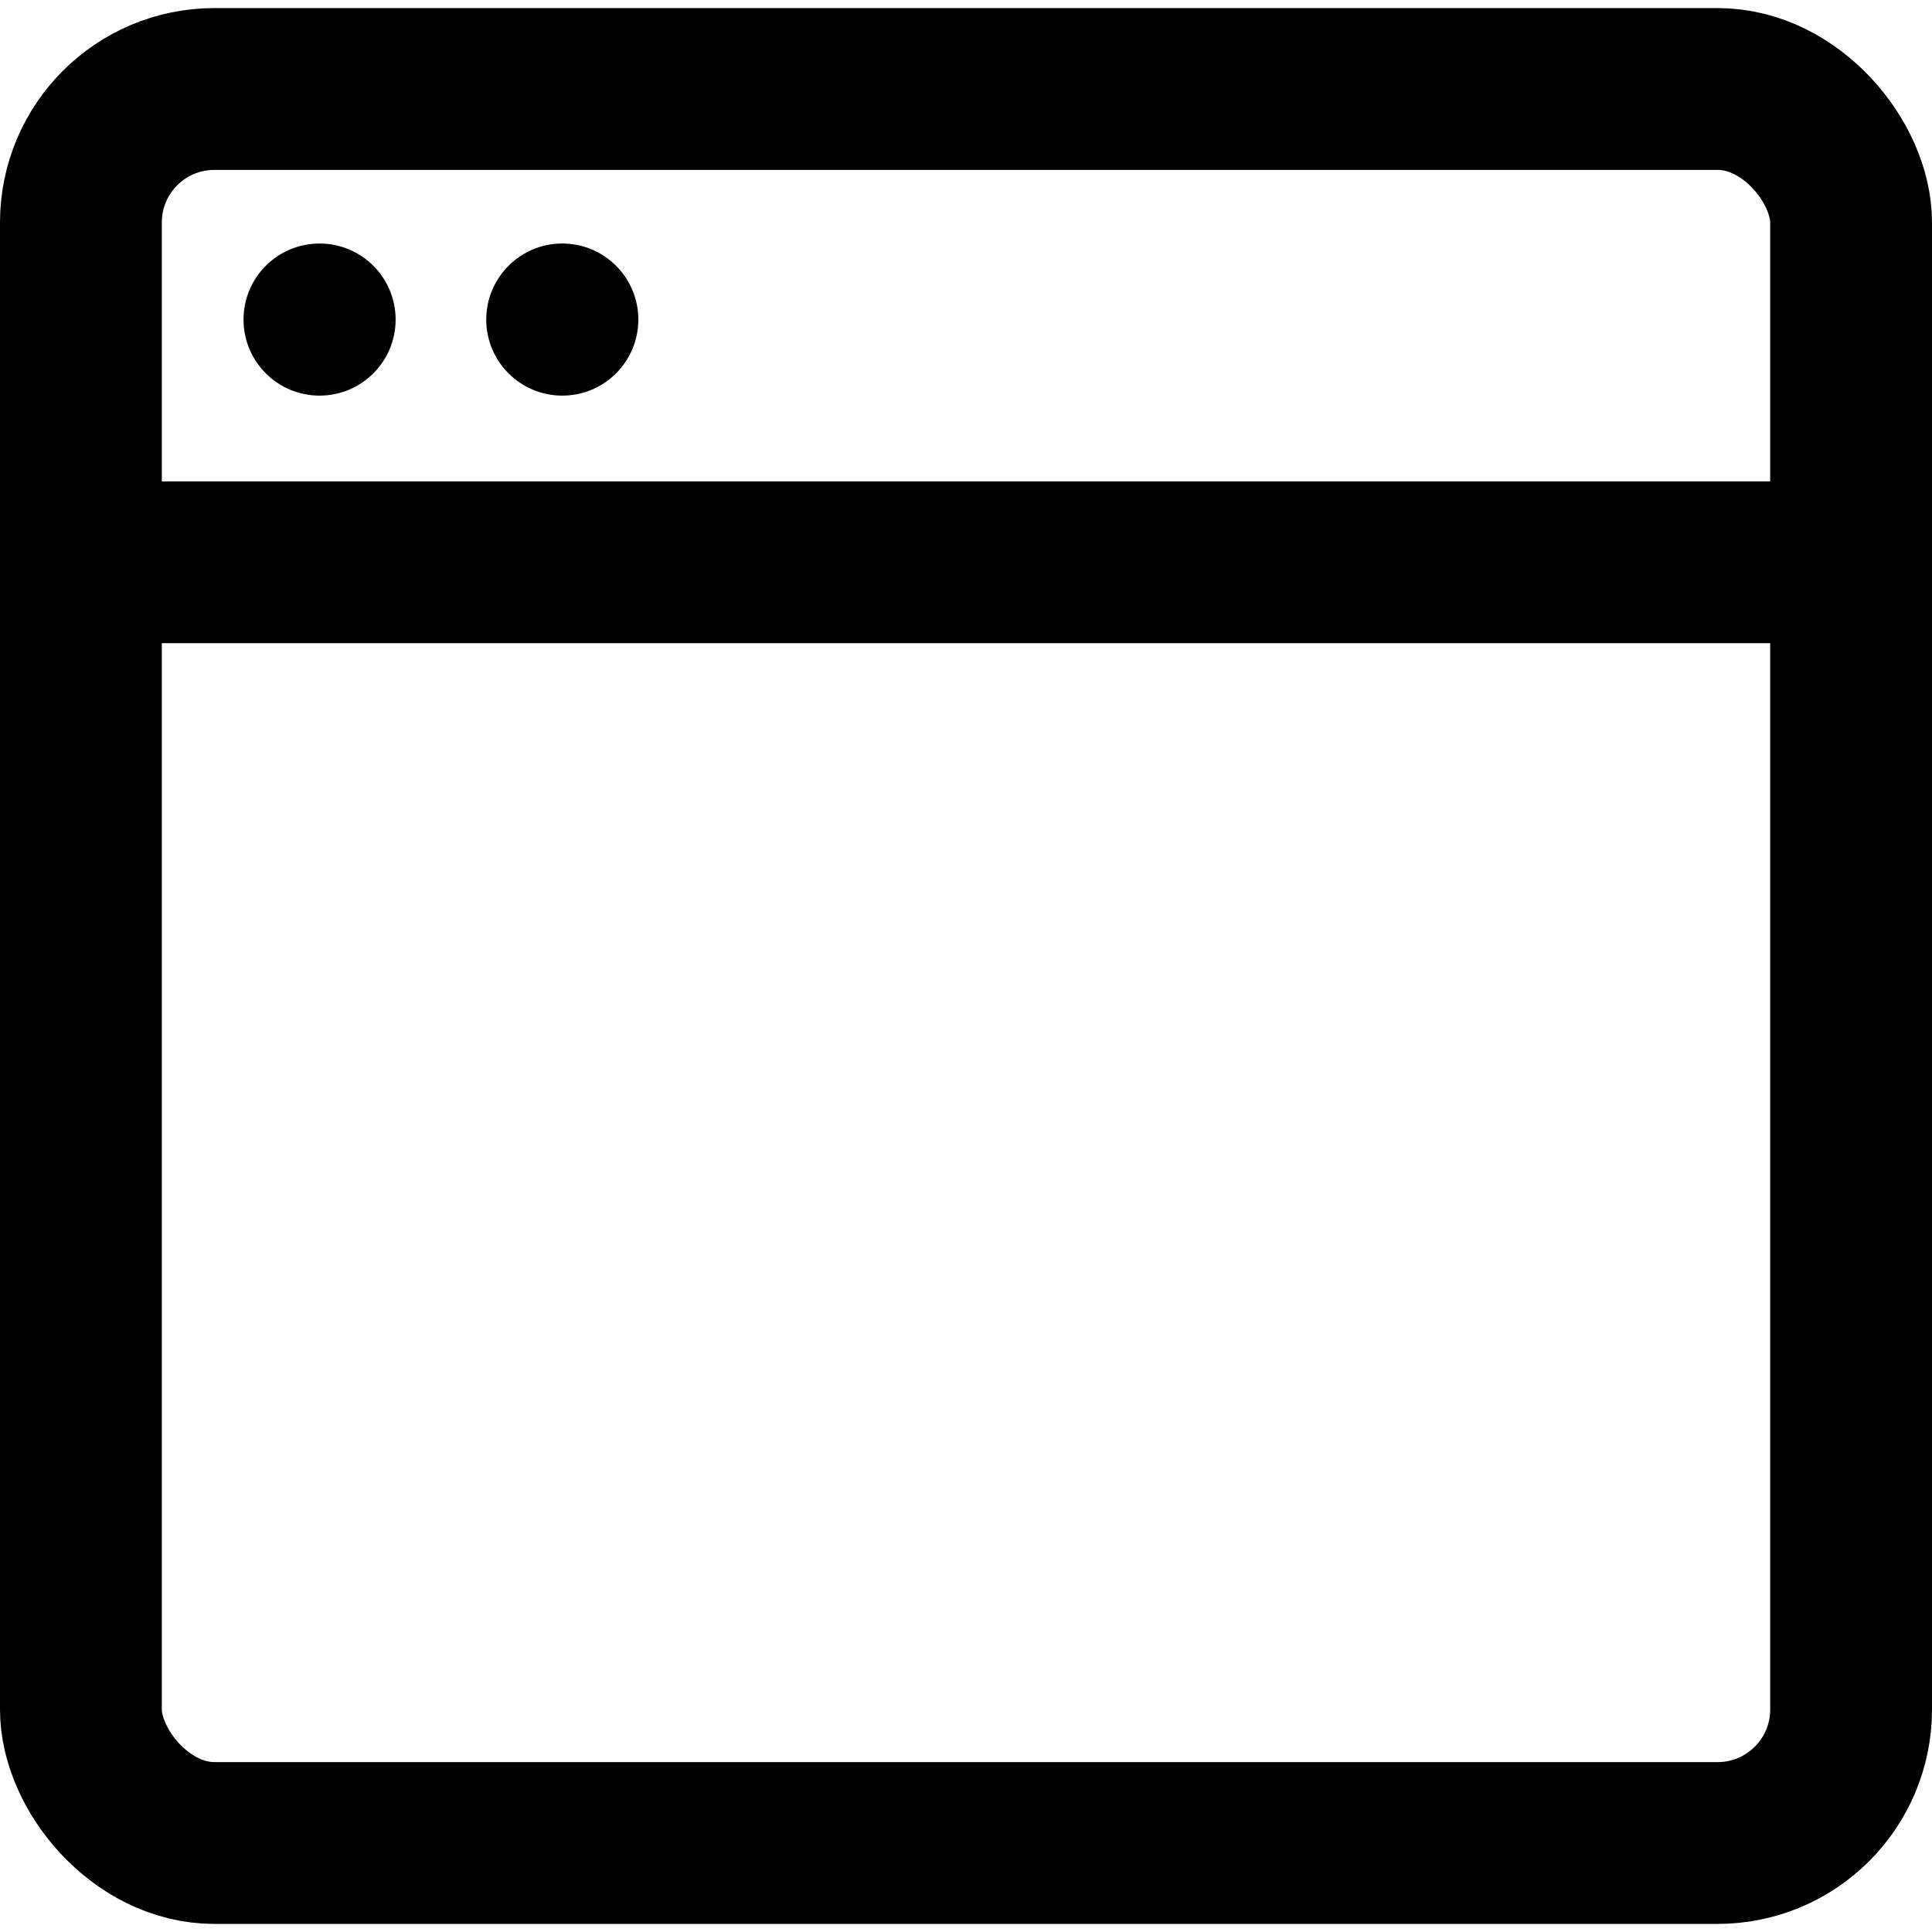 <svg width="36px" height="36px" xmlns="http://www.w3.org/2000/svg" viewBox="0 0 23.88 23.68"><defs><style>.cls-1{fill:none;stroke:#000;stroke-linejoin:round;stroke-width:2px;}</style></defs><title>browser</title><g id="Layer_2" data-name="Layer 2"><g id="icons"><rect class="cls-1" x="1" y="1" width="21.88" height="21.68" rx="1.65" ry="1.65"/><line class="cls-1" x1="1" y1="6.85" x2="22.88" y2="6.85"/><circle cx="6.95" cy="3.85" r="0.94"/><circle cx="3.95" cy="3.85" r="0.94"/></g></g></svg>